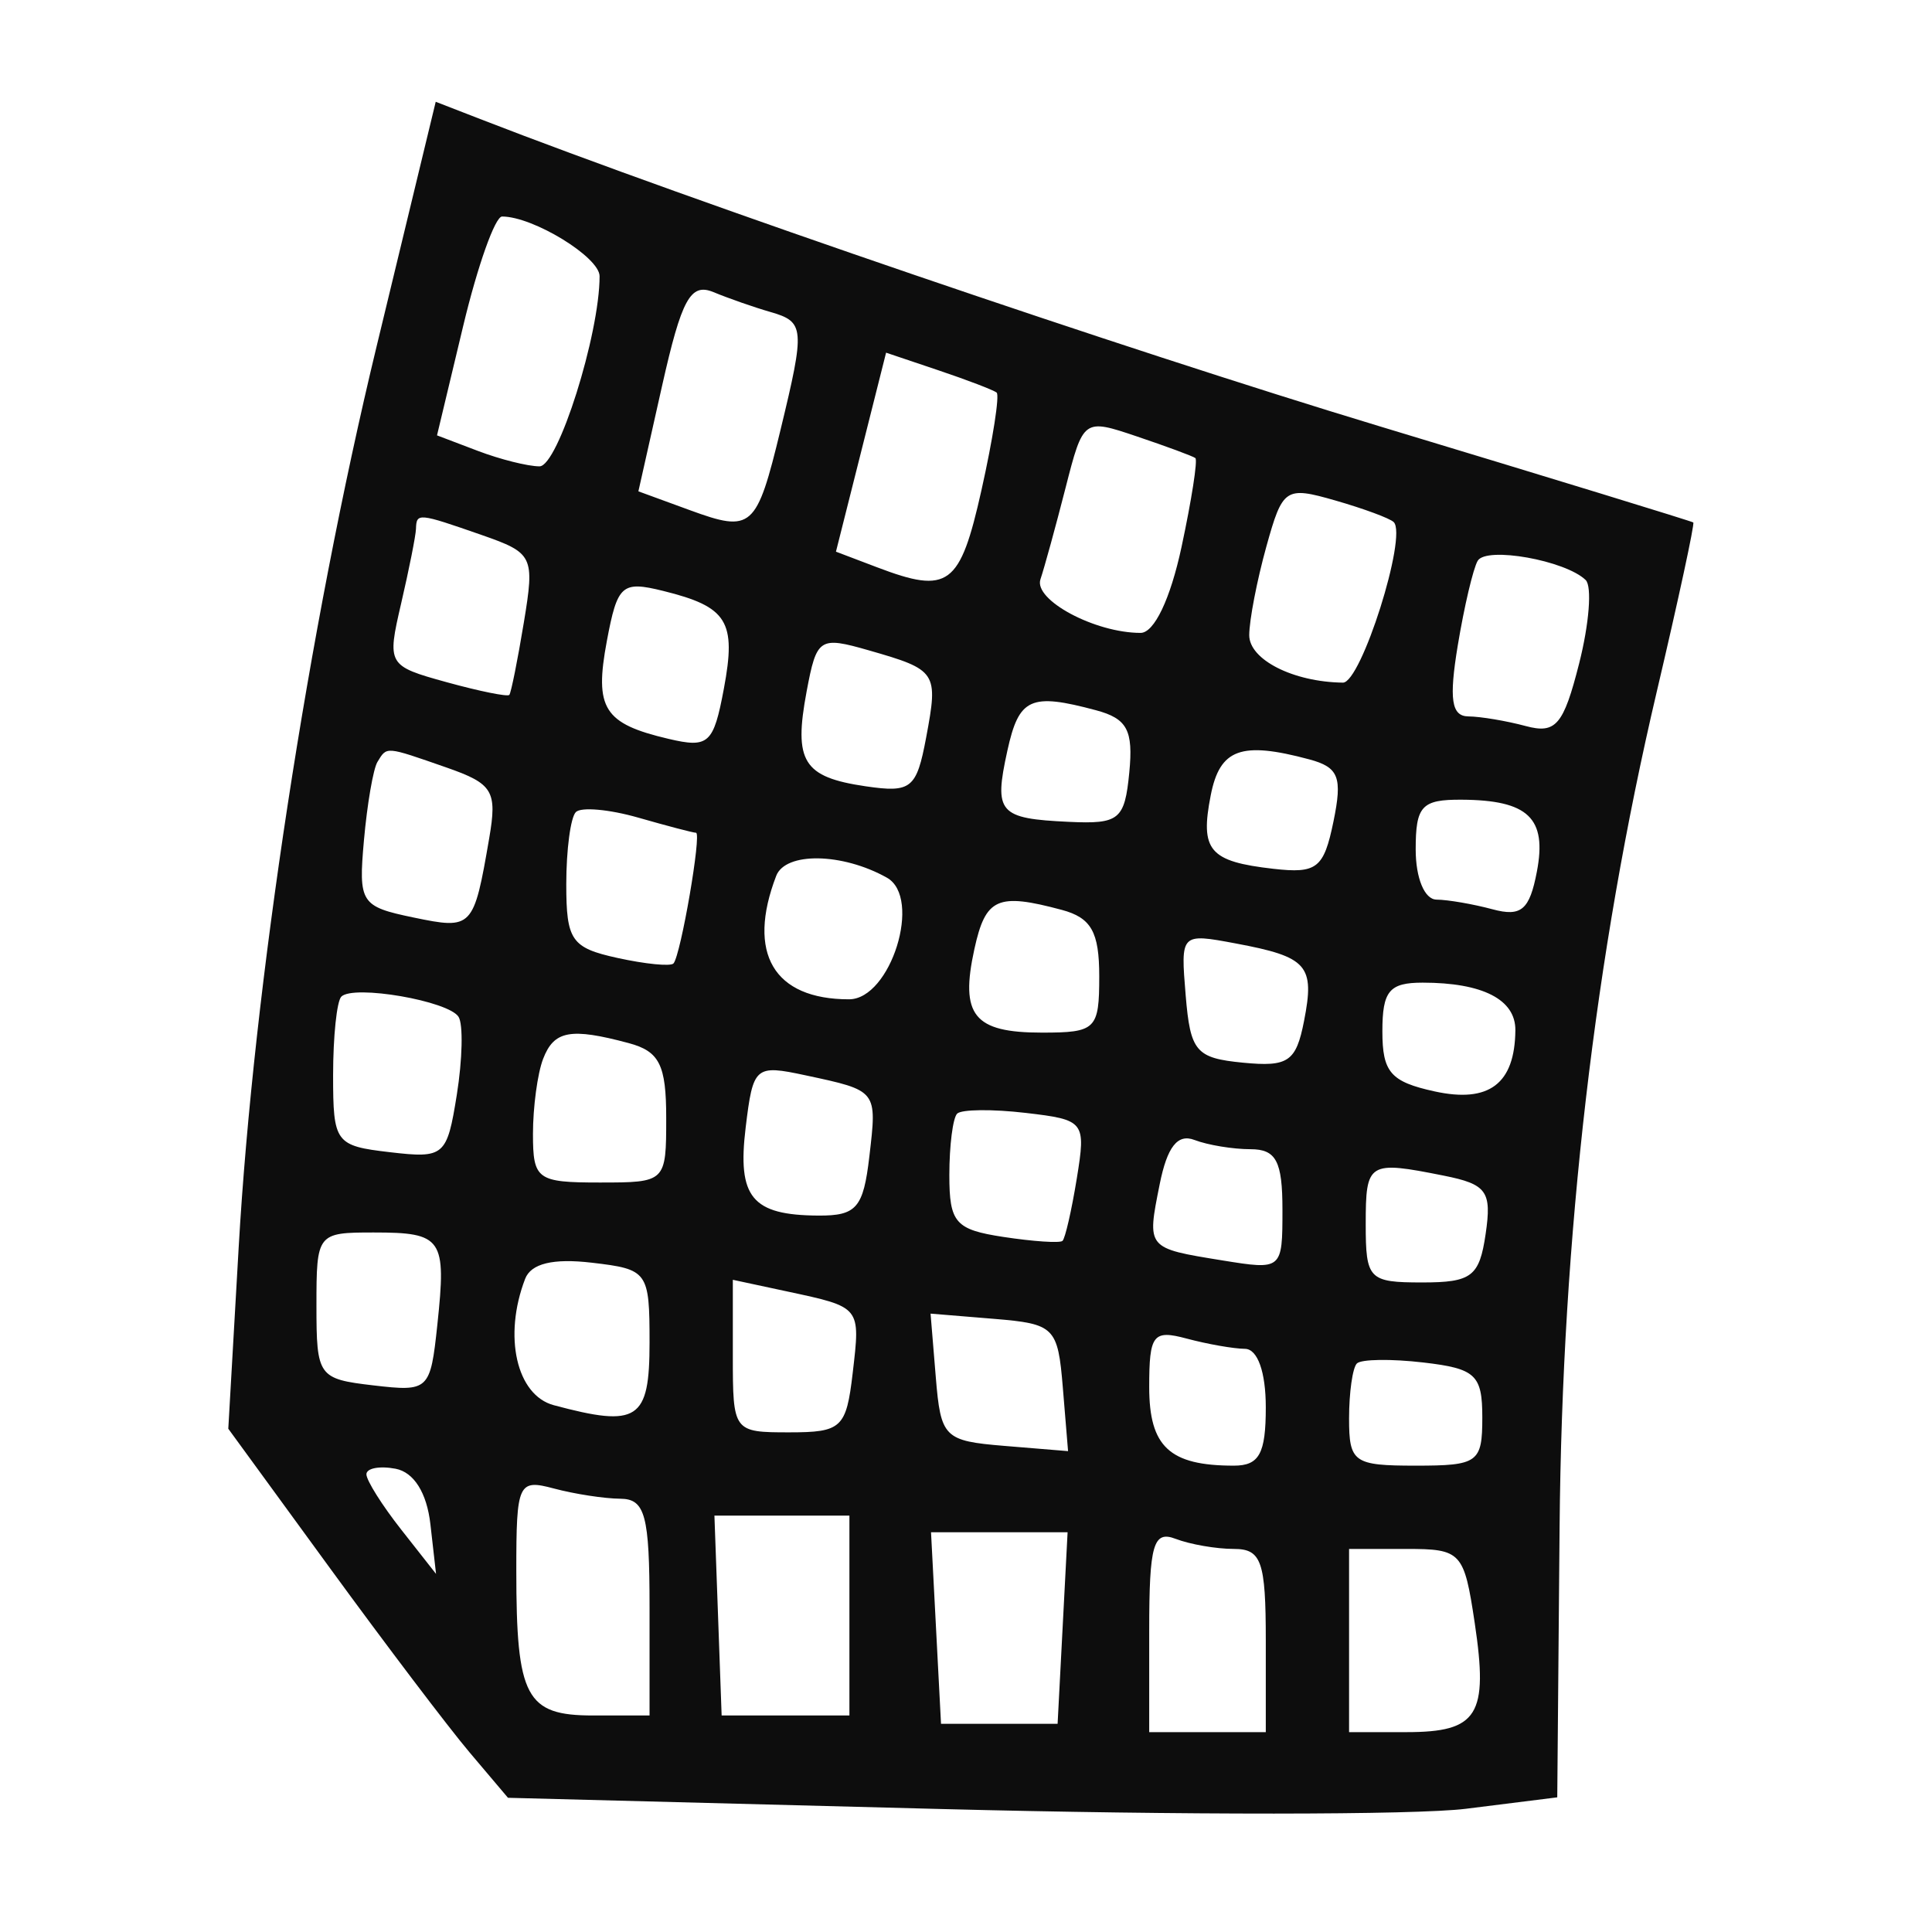 <svg version="1.1" viewBox="0 0 116 116" height="116" width="116" xmlns="http://www.w3.org/2000/svg"><path fill-rule="evenodd" fill="#0d0d0d" stroke="none" d="M 22.610 20.805 C 18.516 37.750, 15.225 59.251, 14.330 74.900 L 13.707 85.783 19.802 94.141 C 23.154 98.739, 26.932 103.724, 28.198 105.221 L 30.500 107.942 56.511 108.616 C 70.818 108.987, 84.993 108.981, 88.011 108.602 L 93.500 107.915 93.640 91.707 C 93.791 74.206, 95.752 57.349, 99.481 41.500 C 100.775 36, 101.758 31.441, 101.667 31.369 C 101.575 31.297, 93.096 28.697, 82.825 25.593 C 67.495 20.959, 41.736 12.159, 28.831 7.147 L 26.161 6.111 22.610 20.805 M 27.811 19.570 L 26.239 26.140 28.685 27.070 C 30.030 27.582, 31.699 28, 32.393 28 C 33.500 28, 36 20.086, 36 16.584 C 36 15.440, 32.014 13, 30.145 13 C 29.726 13, 28.676 15.957, 27.811 19.570 M 39.750 23.176 L 38.330 29.500 41.415 30.629 C 45.149 31.995, 45.425 31.751, 46.864 25.807 C 48.346 19.683, 48.315 19.324, 46.250 18.730 C 45.288 18.453, 43.751 17.917, 42.836 17.539 C 41.458 16.970, 40.927 17.940, 39.750 23.176 M 51.697 27.149 L 50.192 33.123 52.661 34.061 C 56.958 35.695, 57.639 35.190, 58.930 29.422 C 59.616 26.355, 60.026 23.722, 59.839 23.571 C 59.653 23.420, 58.083 22.819, 56.351 22.236 L 53.202 21.175 51.697 27.149 M 63.973 29.310 C 63.384 31.614, 62.707 34.077, 62.470 34.782 C 62.051 36.025, 65.741 38, 68.482 38 C 69.300 38, 70.270 35.967, 70.938 32.854 C 71.545 30.024, 71.920 27.616, 71.771 27.503 C 71.622 27.389, 70.048 26.807, 68.272 26.208 C 65.053 25.122, 65.042 25.130, 63.973 29.310 M 76.031 32.827 C 75.470 34.847, 75.009 37.235, 75.006 38.133 C 75.001 39.606, 77.651 40.950, 80.631 40.986 C 81.723 41, 84.513 32.180, 83.681 31.348 C 83.456 31.122, 81.872 30.537, 80.162 30.046 C 77.177 29.190, 77.010 29.302, 76.031 32.827 M 24.976 31.750 C 24.963 32.163, 24.562 34.180, 24.085 36.233 C 23.231 39.910, 23.272 39.981, 26.803 40.956 C 28.774 41.500, 30.474 41.845, 30.580 41.723 C 30.685 41.600, 31.078 39.642, 31.453 37.371 C 32.110 33.392, 32.018 33.202, 28.918 32.121 C 25.107 30.793, 25.007 30.783, 24.976 31.750 M 88.724 33.669 C 88.453 34.126, 87.914 36.413, 87.527 38.750 C 86.993 41.980, 87.145 43.003, 88.162 43.014 C 88.898 43.021, 90.449 43.282, 91.608 43.593 C 93.414 44.078, 93.874 43.539, 94.814 39.835 C 95.417 37.457, 95.594 35.203, 95.206 34.826 C 93.990 33.646, 89.242 32.798, 88.724 33.669 M 36.437 38.482 C 35.676 42.539, 36.248 43.448, 40.140 44.362 C 42.546 44.928, 42.841 44.662, 43.460 41.361 C 44.222 37.302, 43.683 36.434, 39.813 35.478 C 37.338 34.867, 37.071 35.105, 36.437 38.482 M 48.431 41.514 C 47.641 45.726, 48.222 46.659, 51.975 47.210 C 54.712 47.611, 55.031 47.354, 55.608 44.278 C 56.344 40.352, 56.258 40.221, 52.166 39.048 C 49.195 38.195, 49.034 38.302, 48.431 41.514 M 60.484 45.072 C 59.664 48.806, 59.959 49.148, 64.178 49.345 C 67.205 49.486, 67.527 49.223, 67.804 46.381 C 68.051 43.839, 67.680 43.147, 65.804 42.644 C 61.868 41.590, 61.180 41.904, 60.484 45.072 M 22.661 45.750 C 22.410 46.163, 22.046 48.277, 21.852 50.448 C 21.516 54.213, 21.654 54.428, 24.824 55.087 C 28.366 55.823, 28.441 55.745, 29.372 50.333 C 29.861 47.490, 29.599 47.056, 26.809 46.083 C 23.112 44.795, 23.237 44.805, 22.661 45.750 M 72.694 47.750 C 72.043 51.066, 72.606 51.726, 76.455 52.164 C 79.071 52.461, 79.484 52.137, 80.062 49.329 C 80.612 46.658, 80.383 46.070, 78.607 45.593 C 74.515 44.495, 73.241 44.959, 72.694 47.750 M 34.575 48.758 C 34.259 49.074, 34 51.023, 34 53.087 C 34 56.465, 34.308 56.909, 37.072 57.516 C 38.761 57.887, 40.276 58.035, 40.439 57.845 C 40.879 57.332, 42.140 50, 41.789 50 C 41.623 50, 40.061 49.591, 38.319 49.091 C 36.576 48.592, 34.892 48.442, 34.575 48.758 M 85 51 C 85 52.726, 85.531 54.006, 86.250 54.014 C 86.938 54.021, 88.453 54.283, 89.618 54.596 C 91.339 55.058, 91.837 54.634, 92.276 52.335 C 92.892 49.117, 91.761 48.038, 87.750 48.015 C 85.358 48.002, 85 48.390, 85 51 M 46.604 52.589 C 44.822 57.233, 46.454 60, 50.975 60 C 53.485 60, 55.386 53.896, 53.250 52.697 C 50.576 51.197, 47.160 51.142, 46.604 52.589 M 58.505 56.976 C 57.630 60.962, 58.467 62, 62.559 62 C 65.802 62, 66 61.806, 66 58.617 C 66 55.953, 65.521 55.105, 63.750 54.630 C 59.887 53.595, 59.178 53.912, 58.505 56.976 M 71.190 59.763 C 71.470 63.137, 71.803 63.529, 74.623 63.804 C 77.347 64.069, 77.817 63.749, 78.296 61.304 C 78.953 57.956, 78.510 57.453, 74.190 56.645 C 70.886 56.027, 70.881 56.032, 71.190 59.763 M 20.494 59.839 C 20.222 60.111, 20 62.234, 20 64.557 C 20 68.618, 20.132 68.797, 23.406 69.179 C 26.677 69.561, 26.837 69.424, 27.428 65.728 C 27.766 63.611, 27.814 61.508, 27.534 61.055 C 26.941 60.096, 21.224 59.109, 20.494 59.839 M 83 61.921 C 83 64.378, 83.495 64.950, 86.125 65.527 C 89.405 66.248, 90.955 65.077, 90.985 61.857 C 91.002 60.015, 89.024 59, 85.418 59 C 83.413 59, 83 59.498, 83 61.921 M 32.607 63.582 C 32.273 64.452, 32 66.477, 32 68.082 C 32 70.820, 32.247 71, 36 71 C 39.980 71, 40 70.981, 40 67.117 C 40 63.935, 39.594 63.124, 37.750 62.630 C 34.250 61.692, 33.262 61.875, 32.607 63.582 M 44.771 67.696 C 44.262 71.895, 45.144 72.962, 49.141 72.985 C 51.426 72.998, 51.837 72.521, 52.197 69.439 C 52.663 65.450, 52.695 65.491, 48.366 64.564 C 45.336 63.914, 45.216 64.019, 44.771 67.696 M 57.469 66.864 C 57.211 67.122, 57 68.782, 57 70.553 C 57 73.418, 57.359 73.828, 60.250 74.268 C 62.038 74.540, 63.632 74.647, 63.793 74.505 C 63.954 74.364, 64.341 72.672, 64.654 70.746 C 65.207 67.335, 65.128 67.234, 61.580 66.820 C 59.578 66.586, 57.728 66.606, 57.469 66.864 M 69.629 71.105 C 68.856 74.969, 68.828 74.936, 73.376 75.674 C 76.984 76.259, 77 76.246, 77 72.631 C 77 69.718, 76.621 69, 75.082 69 C 74.027 69, 72.513 68.750, 71.718 68.445 C 70.705 68.056, 70.080 68.852, 69.629 71.105 M 82 73.500 C 82 76.811, 82.183 77, 85.387 77 C 88.362 77, 88.825 76.647, 89.200 74.088 C 89.576 71.530, 89.271 71.104, 86.689 70.588 C 82.148 69.680, 82 69.772, 82 73.500 M 19 78.391 C 19 82.643, 19.107 82.794, 22.415 83.180 C 25.748 83.569, 25.840 83.482, 26.259 79.539 C 26.811 74.352, 26.568 74, 22.441 74 C 19.042 74, 19 74.054, 19 78.391 M 31.529 76.786 C 30.207 80.229, 31.011 83.770, 33.250 84.370 C 38.302 85.724, 39 85.268, 39 80.609 C 39 76.343, 38.902 76.207, 35.529 75.814 C 33.203 75.542, 31.883 75.863, 31.529 76.786 M 44 81.421 C 44 85.959, 44.030 86, 47.391 86 C 50.532 86, 50.812 85.738, 51.197 82.439 C 51.664 78.438, 51.710 78.495, 47.250 77.538 L 44 76.841 44 81.421 M 56.186 82.686 C 56.485 86.318, 56.682 86.515, 60.314 86.814 L 64.128 87.128 63.814 83.314 C 63.515 79.682, 63.318 79.485, 59.686 79.186 L 55.872 78.872 56.186 82.686 M 69 83.276 C 69 86.866, 70.219 88, 74.082 88 C 75.607 88, 76 87.284, 76 84.500 C 76 82.374, 75.509 80.995, 74.750 80.986 C 74.063 80.979, 72.487 80.701, 71.250 80.370 C 69.230 79.828, 69 80.125, 69 83.276 M 81.469 81.864 C 81.211 82.122, 81 83.608, 81 85.167 C 81 87.806, 81.275 88, 85 88 C 88.744 88, 89 87.815, 89 85.109 C 89 82.546, 88.601 82.172, 85.469 81.807 C 83.528 81.580, 81.728 81.606, 81.469 81.864 M 22 88.519 C 22 88.885, 22.941 90.381, 24.091 91.842 L 26.181 94.500 25.841 91.509 C 25.626 89.628, 24.850 88.394, 23.750 88.185 C 22.788 88.003, 22 88.153, 22 88.519 M 31 94.302 C 31 101.915, 31.574 103, 35.607 103 L 39 103 39 96.500 C 39 90.981, 38.736 89.998, 37.250 89.986 C 36.288 89.979, 34.487 89.701, 33.250 89.370 C 31.115 88.798, 31 89.050, 31 94.302 M 43.112 97 L 43.328 103 47.164 103 L 51 103 51 97 L 51 91 46.948 91 L 42.895 91 43.112 97 M 56.200 97.750 L 56.500 103.500 60 103.500 L 63.500 103.500 63.800 97.750 L 64.100 92 60 92 L 55.900 92 56.200 97.750 M 69 97.893 L 69 104 72.500 104 L 76 104 76 98.500 C 76 93.745, 75.740 93, 74.082 93 C 73.027 93, 71.452 92.727, 70.582 92.393 C 69.246 91.880, 69 92.735, 69 97.893 M 81 98.500 L 81 104 84.441 104 C 88.741 104, 89.375 102.985, 88.542 97.429 C 87.904 93.178, 87.739 93, 84.439 93 L 81 93 81 98.500"></path></svg>